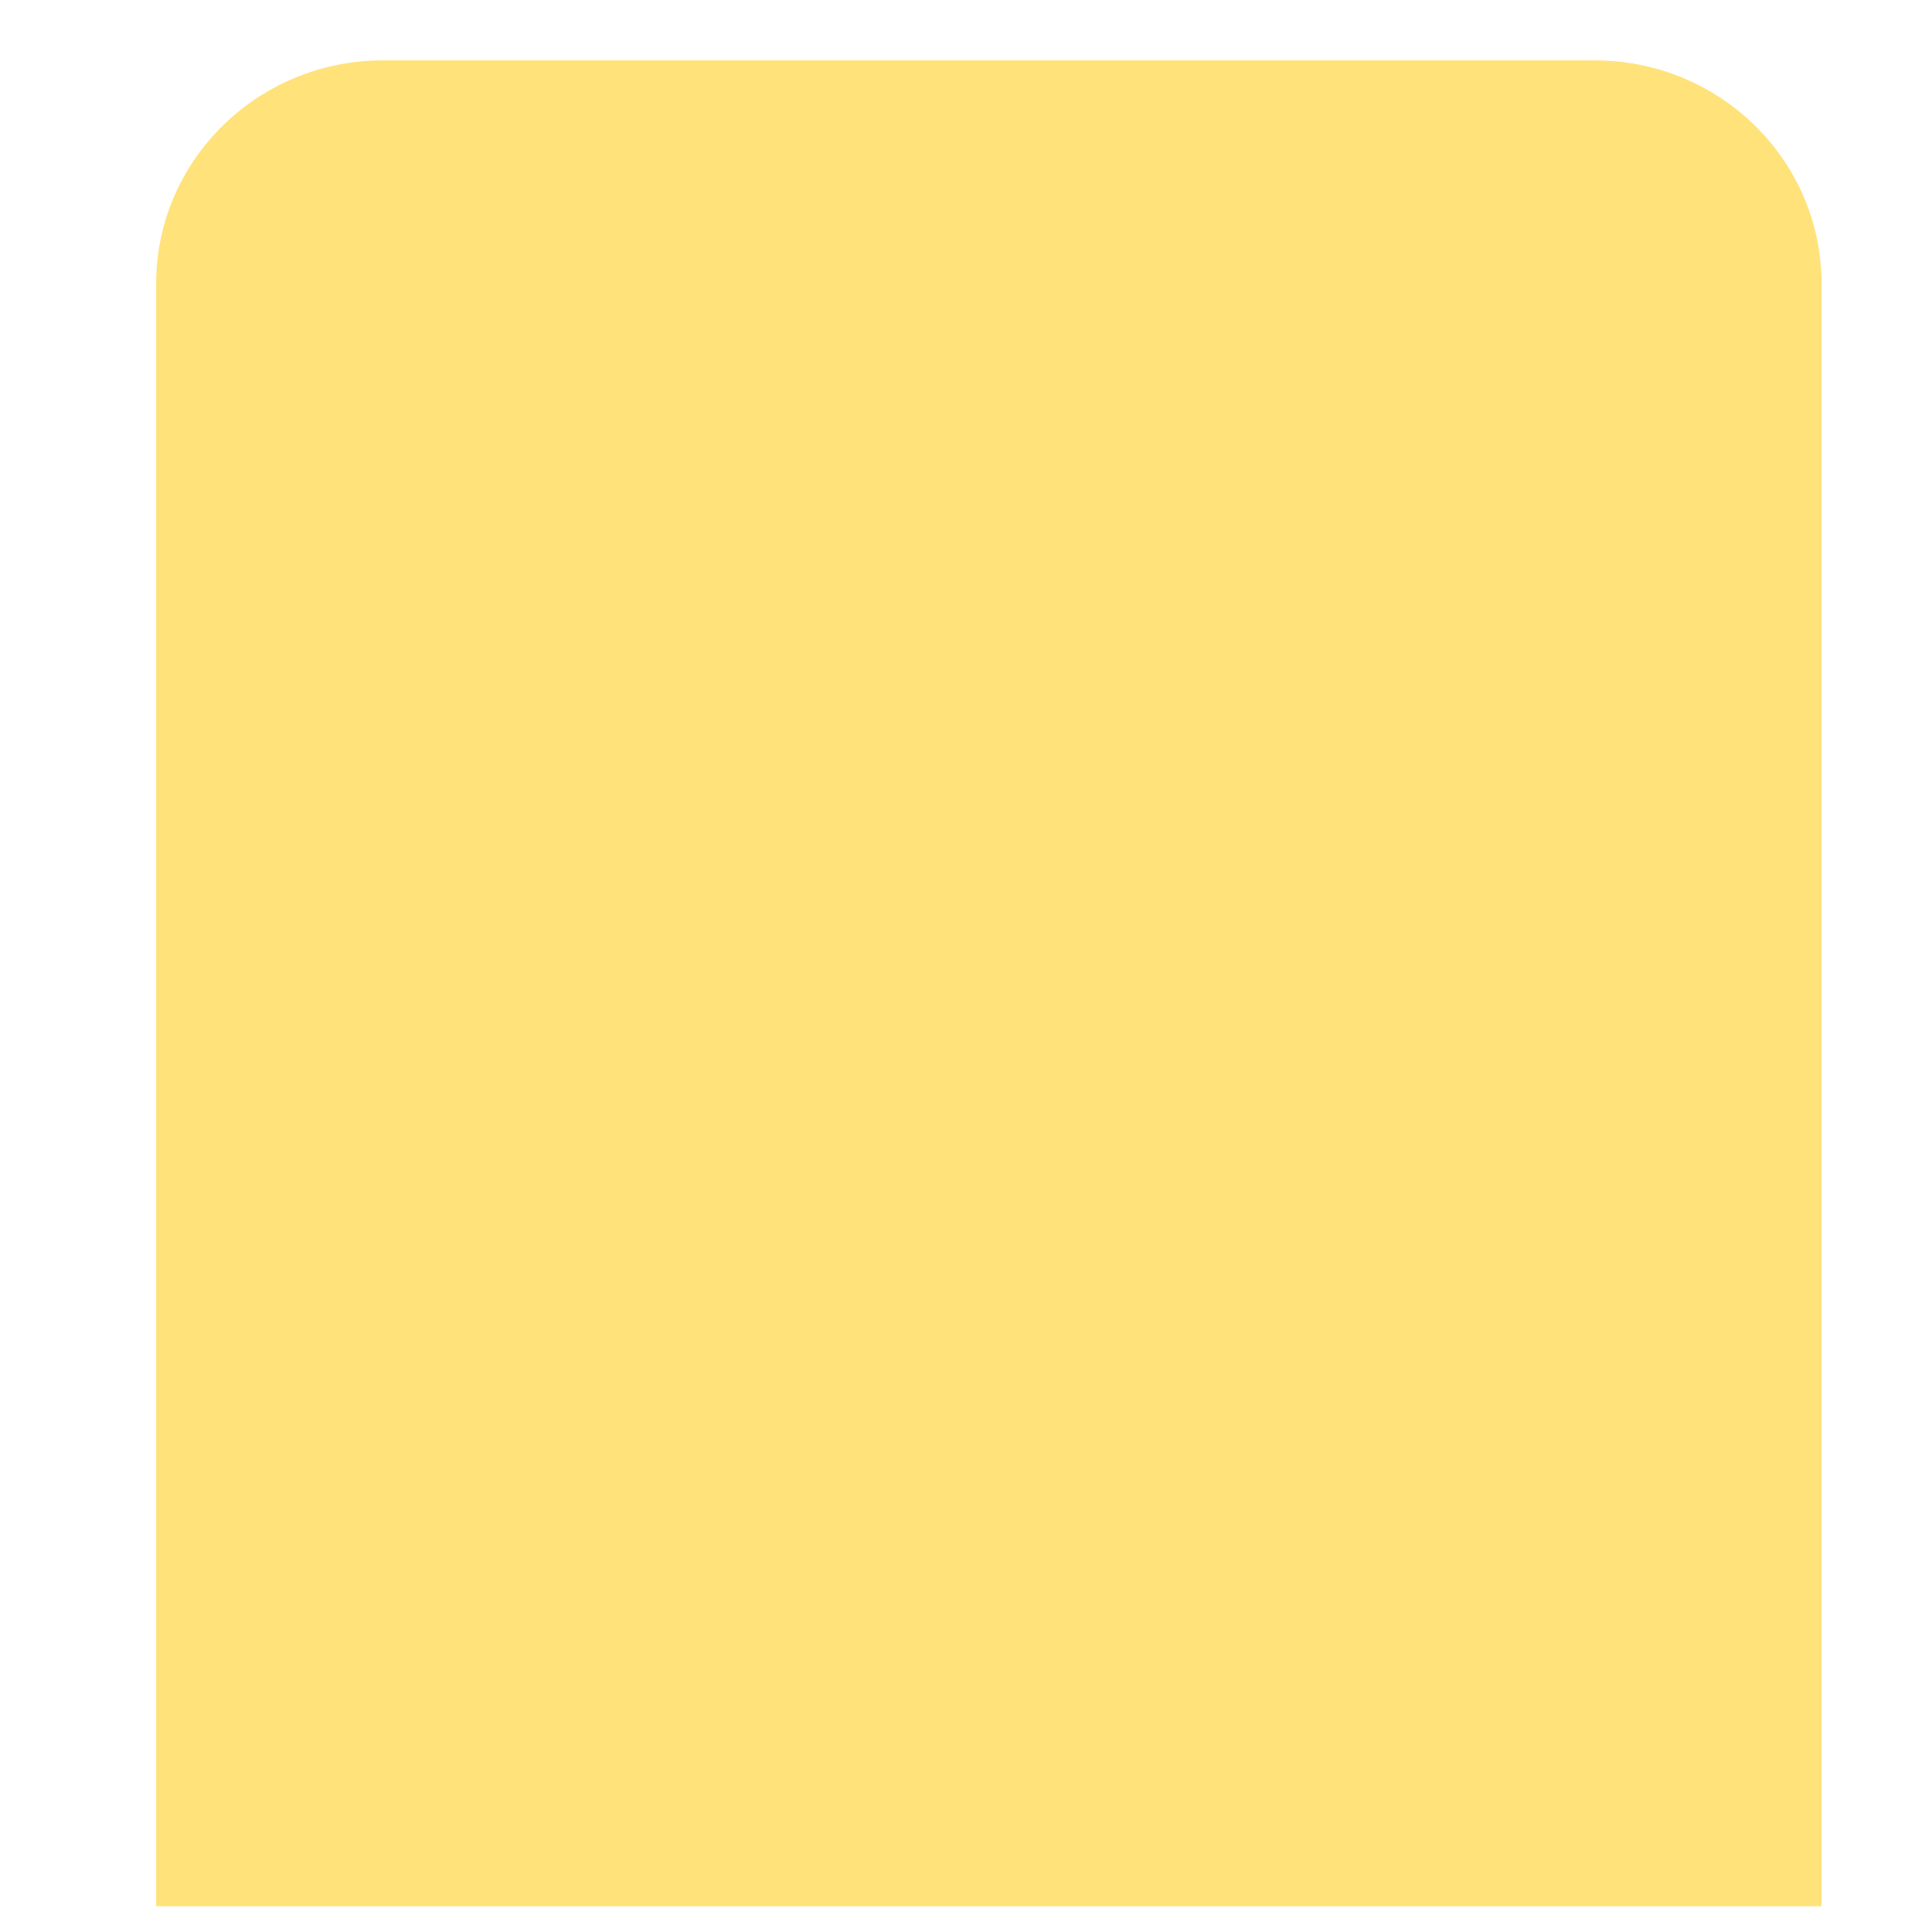<?xml version="1.0" encoding="UTF-8" standalone="no"?><svg width='12' height='12' viewBox='0 0 12 12' fill='none' xmlns='http://www.w3.org/2000/svg'>
<path d='M11.314 11.84H0.97V1.762C0.97 0.996 1.601 0.375 2.379 0.375H9.905C10.683 0.375 11.314 0.996 11.314 1.762V11.84H11.314Z' fill='#FFE27A'/>
</svg>
